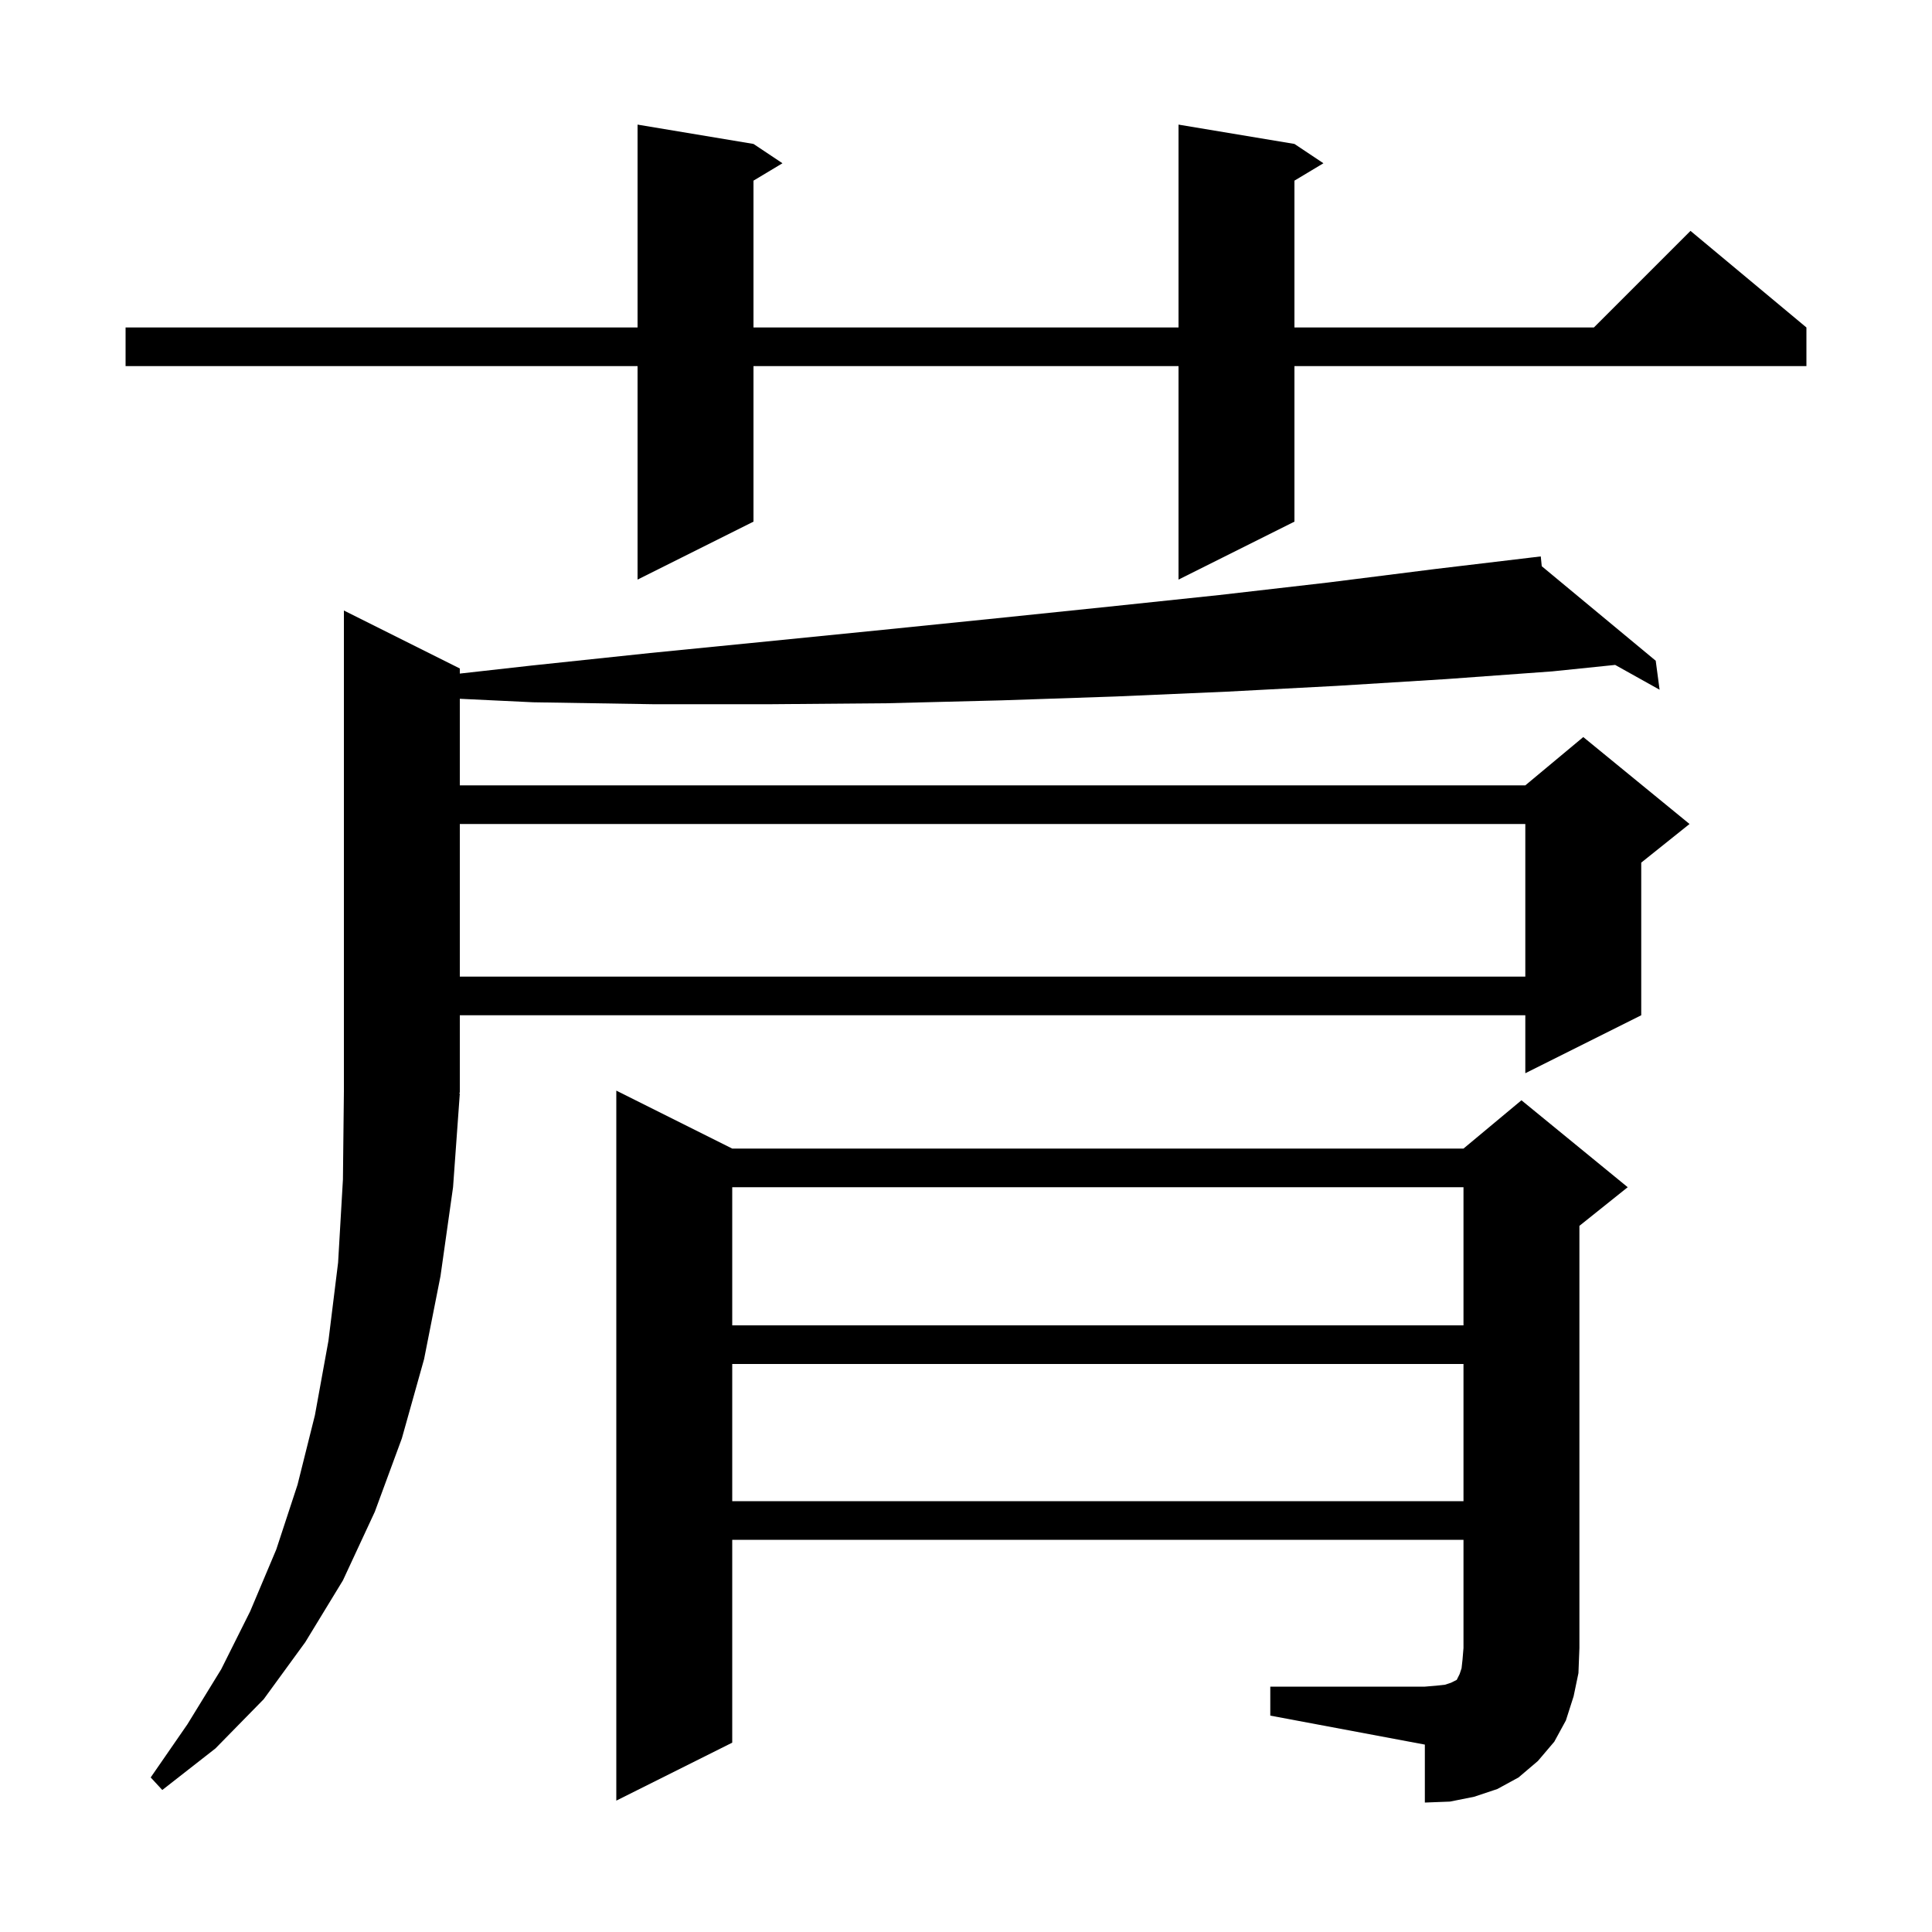 <svg xmlns="http://www.w3.org/2000/svg" xmlns:xlink="http://www.w3.org/1999/xlink" version="1.1" baseProfile="full" viewBox="0 0 200 200" width="200" height="200">
<g fill="black">
<path d="M 131.5 174.6 L 147.5 174.6 L 148.7 174.5 L 149.6 174.4 L 150.2 174.2 L 150.8 173.9 L 151.1 173.3 L 151.3 172.7 L 151.4 171.8 L 151.5 170.6 L 151.5 159.4 L 75.8 159.4 L 75.8 180.4 L 63.8 186.4 L 63.8 112.9 L 75.8 118.9 L 151.5 118.9 L 157.5 113.9 L 168.5 122.9 L 163.5 126.9 L 163.5 170.6 L 163.4 173.2 L 162.9 175.6 L 162.1 178.1 L 160.9 180.3 L 159.2 182.3 L 157.2 184.0 L 155.0 185.2 L 152.6 186.0 L 150.1 186.5 L 147.5 186.6 L 147.5 180.6 L 131.5 177.6 Z M 47.6 113.2 L 46.9 122.9 L 45.6 132.1 L 43.9 140.7 L 41.6 148.9 L 38.8 156.5 L 35.5 163.6 L 31.6 170.0 L 27.3 175.9 L 22.3 181.0 L 16.8 185.3 L 15.6 184.0 L 19.4 178.5 L 22.9 172.8 L 25.9 166.8 L 28.6 160.4 L 30.8 153.7 L 32.6 146.5 L 34.0 138.8 L 35.0 130.7 L 35.5 122.1 L 35.6 113.0 L 35.6 63.2 L 47.6 69.2 L 47.6 69.729 L 55.0 68.9 L 67.3 67.6 L 79.4 66.4 L 91.4 65.2 L 103.2 64.0 L 114.8 62.8 L 126.2 61.6 L 137.5 60.3 L 148.6 58.9 L 158.504 57.719 L 158.5 57.7 L 158.52 57.717 L 159.5 57.6 L 159.602 58.614 L 171.4 68.4 L 171.8 71.4 L 167.201 68.832 L 160.7 69.5 L 149.7 70.3 L 138.4 71.0 L 127.0 71.6 L 115.5 72.1 L 103.7 72.5 L 91.8 72.8 L 79.8 72.9 L 67.6 72.9 L 55.2 72.7 L 47.6 72.338 L 47.6 81.3 L 157.9 81.3 L 163.9 76.3 L 174.9 85.3 L 169.9 89.3 L 169.9 105.1 L 157.9 111.1 L 157.9 105.1 L 47.6 105.1 L 47.6 113.1 L 47.534 113.199 Z M 75.8 141.2 L 75.8 155.4 L 151.5 155.4 L 151.5 141.2 Z M 75.8 122.9 L 75.8 137.2 L 151.5 137.2 L 151.5 122.9 Z M 47.6 85.3 L 47.6 101.1 L 157.9 101.1 L 157.9 85.3 Z M 134.0 14.9 L 137.0 16.9 L 134.0 18.7 L 134.0 33.9 L 165.0 33.9 L 175.0 23.9 L 187.0 33.9 L 187.0 37.9 L 134.0 37.9 L 134.0 54.0 L 122.0 60.0 L 122.0 37.9 L 78.0 37.9 L 78.0 54.0 L 66.0 60.0 L 66.0 37.9 L 13.0 37.9 L 13.0 33.9 L 66.0 33.9 L 66.0 12.9 L 78.0 14.9 L 81.0 16.9 L 78.0 18.7 L 78.0 33.9 L 122.0 33.9 L 122.0 12.9 Z " />
</g>
</svg>
